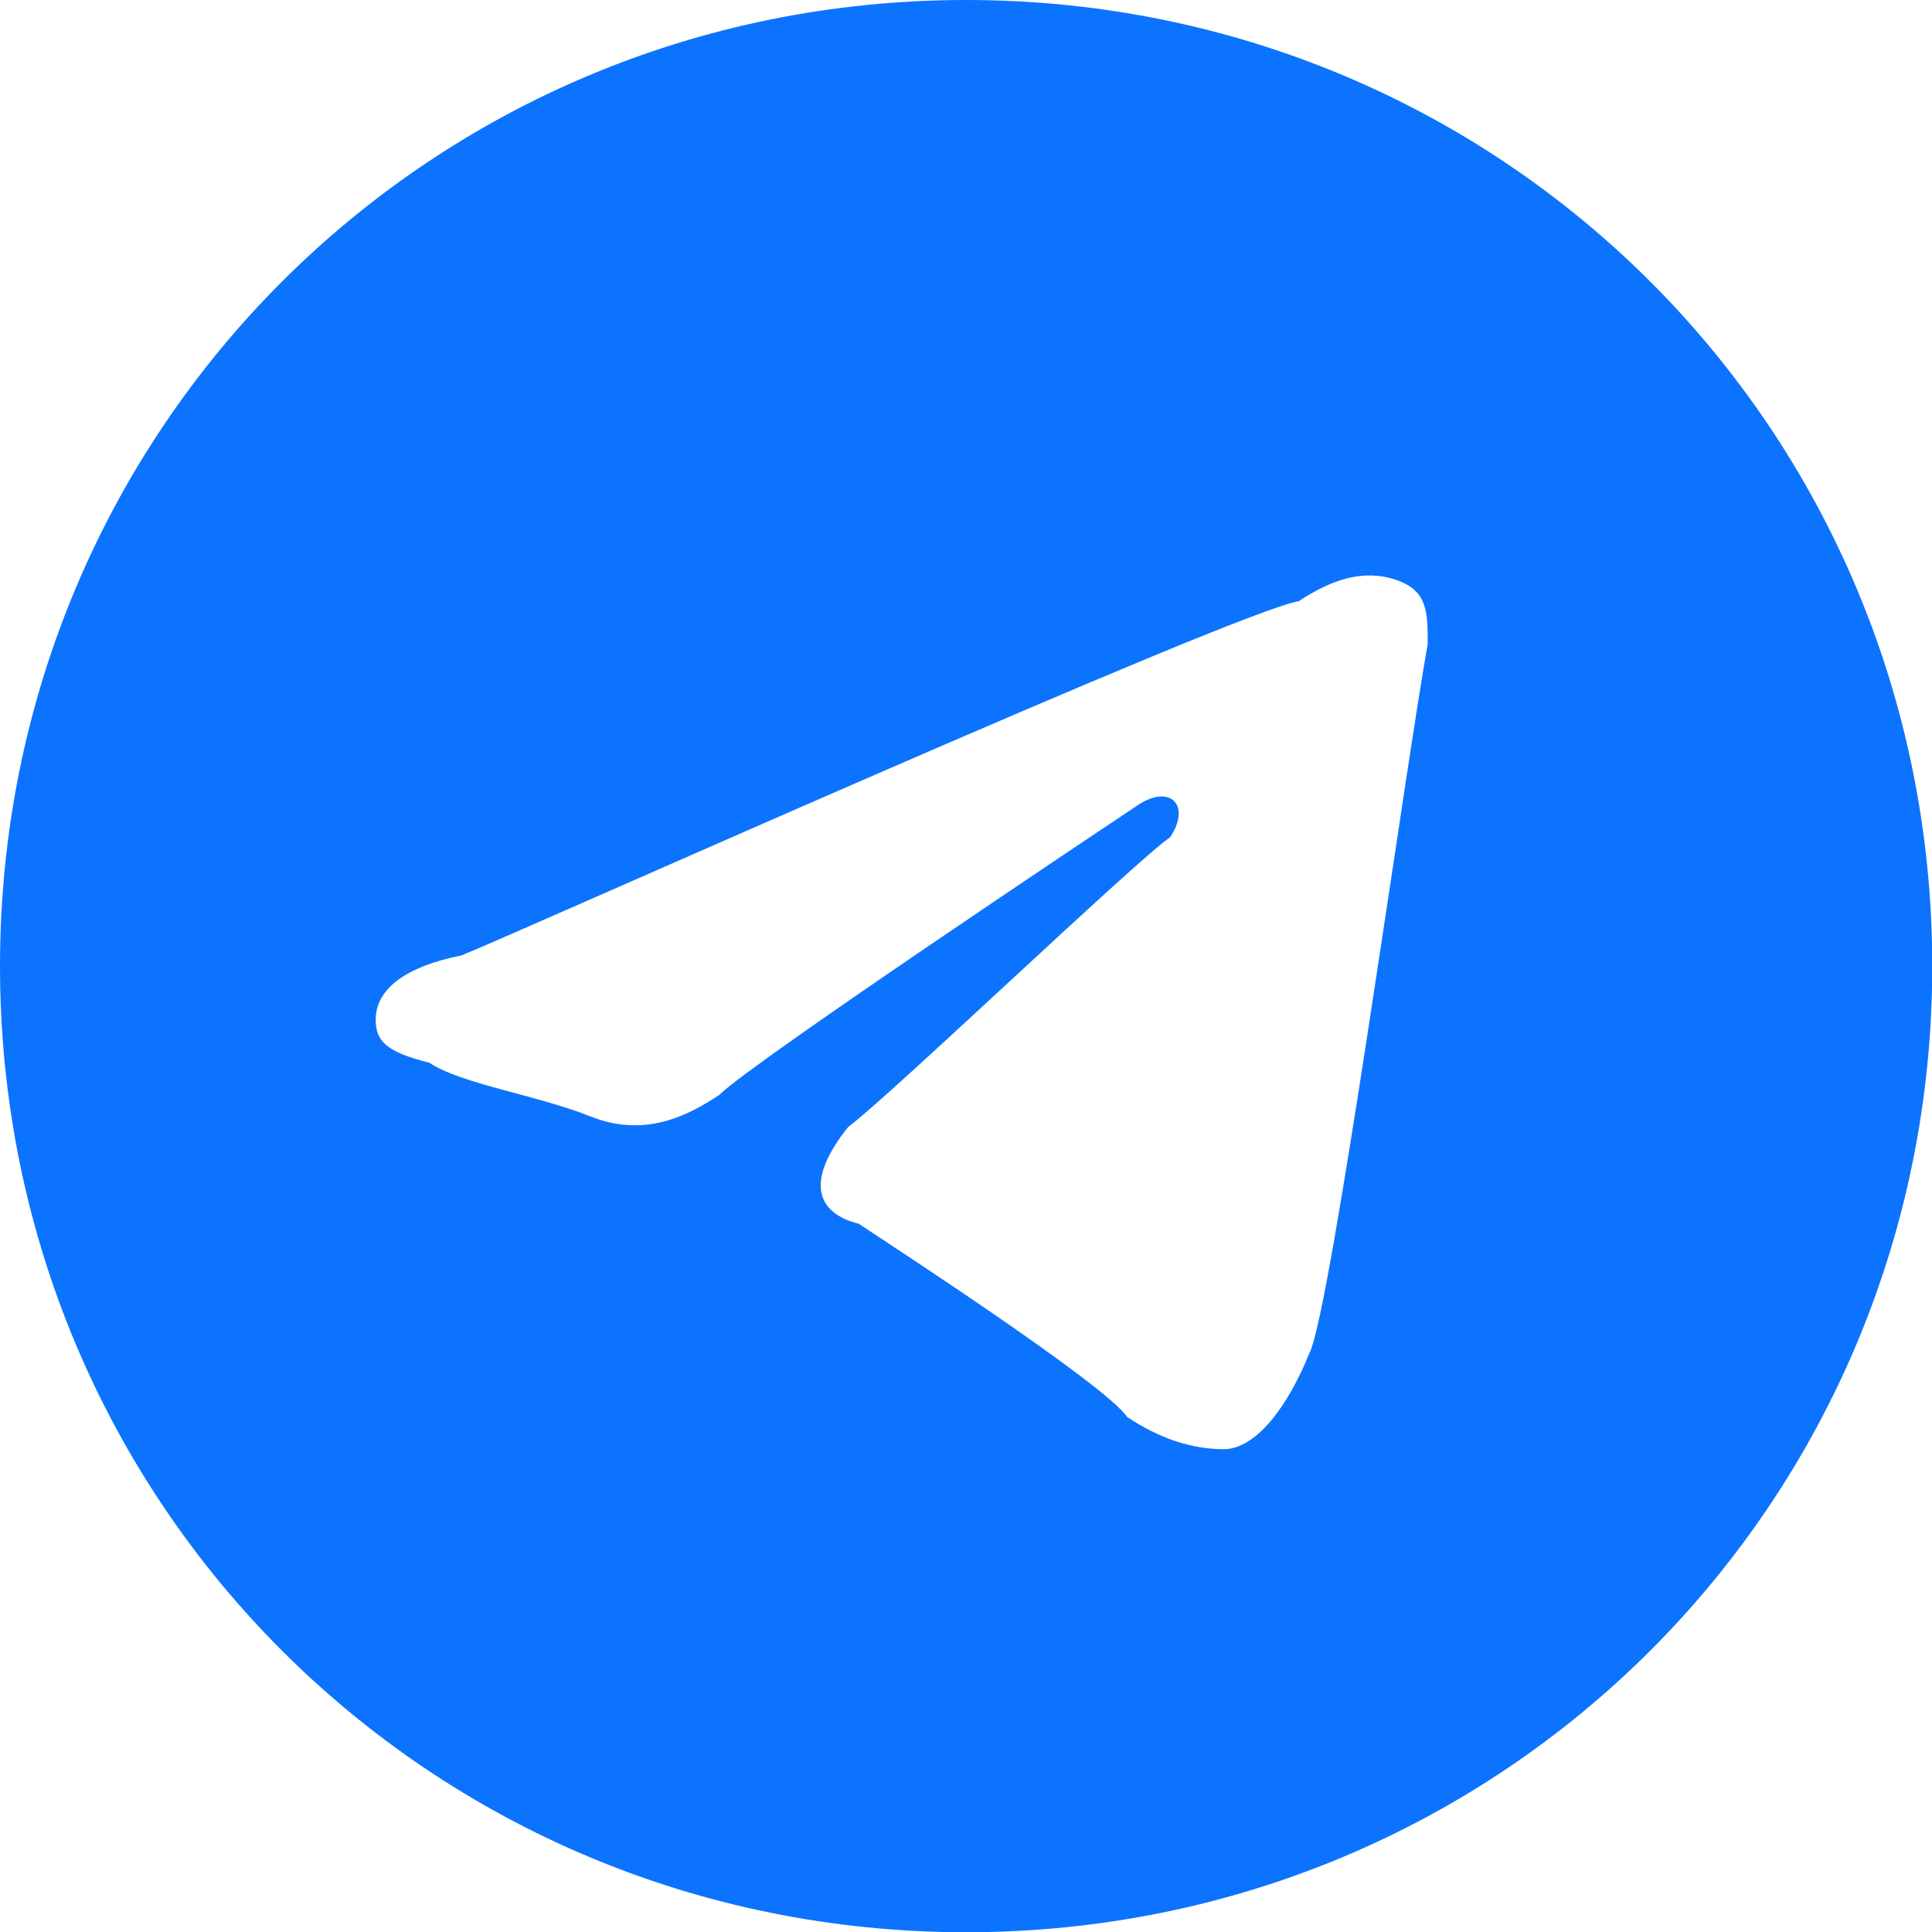 <?xml version="1.0" encoding="UTF-8"?> <!-- Generator: Adobe Illustrator 22.1.0, SVG Export Plug-In . SVG Version: 6.00 Build 0) --> <svg xmlns="http://www.w3.org/2000/svg" xmlns:xlink="http://www.w3.org/1999/xlink" id="Слой_1" x="0px" y="0px" viewBox="0 0 64 64" style="enable-background:new 0 0 64 64;" xml:space="preserve"> <style type="text/css"> .st0{fill:#0C73FE;} </style> <g> <g transform="scale(3.556,3.556)"> <path class="st0" d="M9,0c5,0,9,4,9,9s-4,9-9,9s-9-4-9-9S4,0,9,0z M12.2,12.6c0.2-0.4,0.9-5.5,1.1-6.6c0-0.3,0-0.5-0.3-0.6 c-0.3-0.1-0.6,0-0.9,0.2c-0.6,0.1-7.3,3.1-7.8,3.3C3.8,9,3.5,9.2,3.5,9.5c0,0.2,0.1,0.3,0.5,0.4c0.3,0.2,1,0.3,1.5,0.5 s0.9,0,1.2-0.2c0.3-0.3,3.6-2.5,3.9-2.7c0.3-0.2,0.5,0,0.3,0.3c-0.3,0.2-2.6,2.4-3,2.7C7.5,11,7.6,11.3,8,11.4 c0.3,0.2,2.3,1.5,2.5,1.8c0.3,0.2,0.6,0.3,0.9,0.3S12,13.1,12.2,12.6z"></path> </g> </g> </svg> 